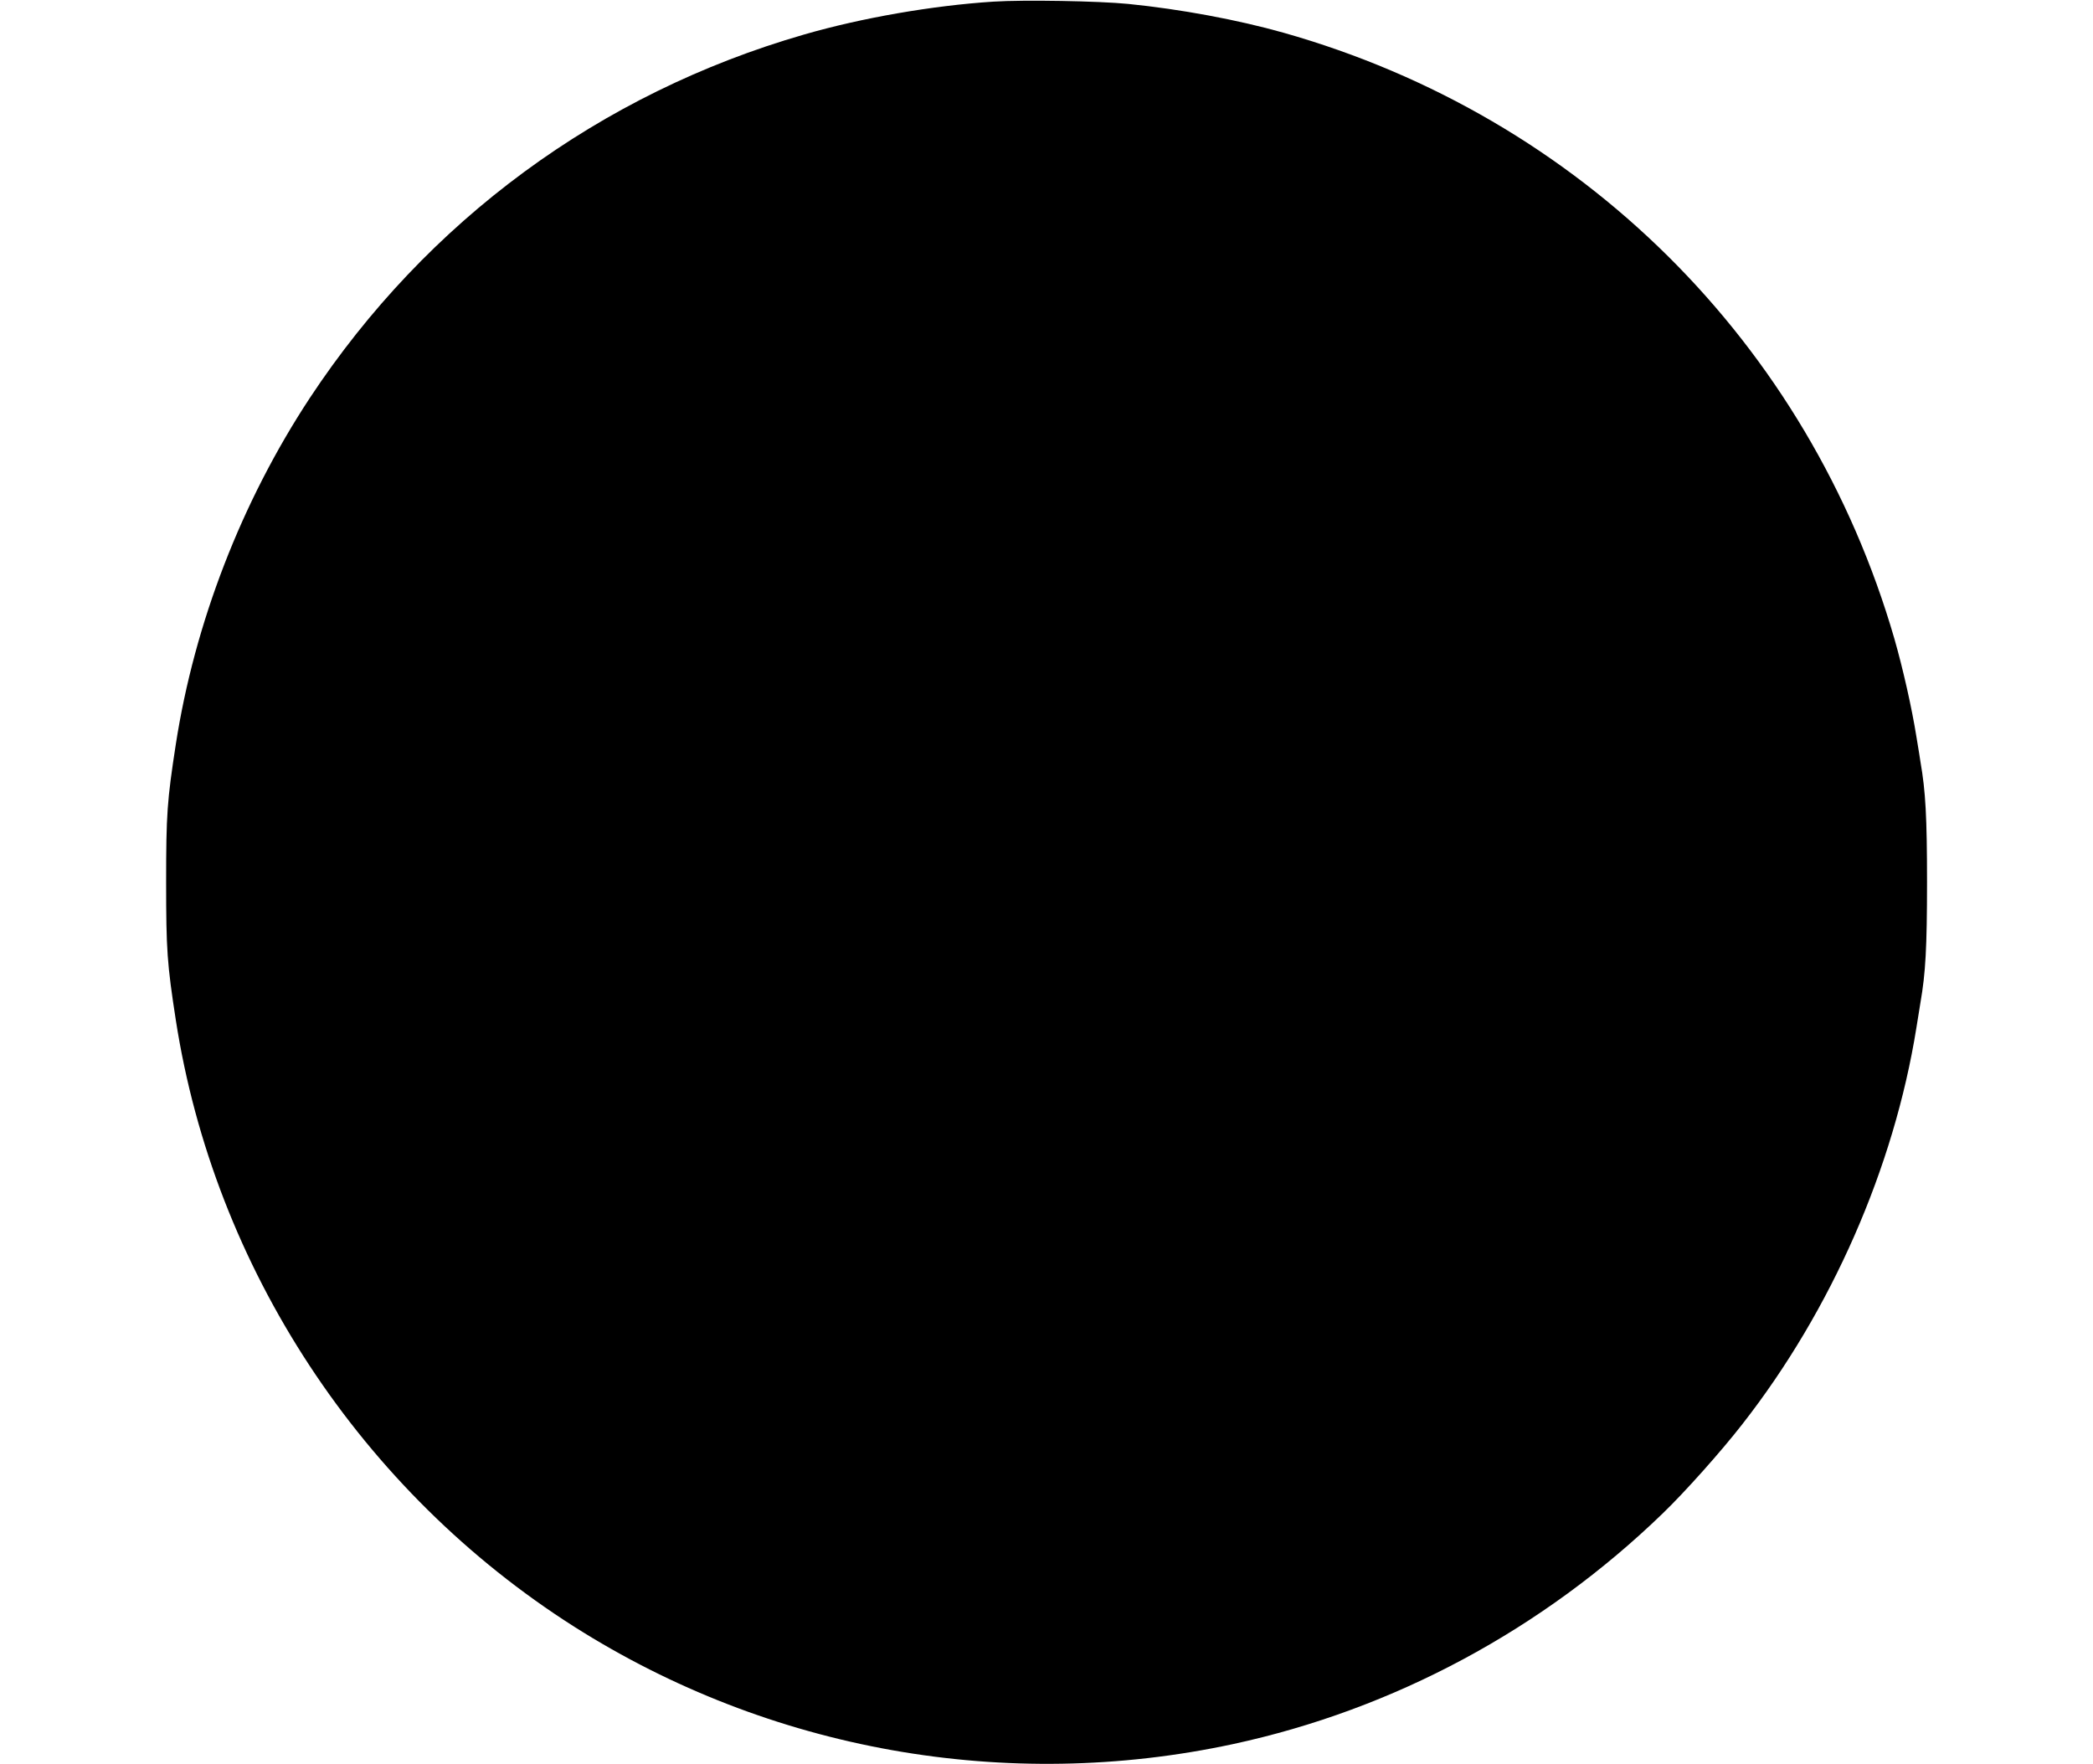 <?xml version="1.0" standalone="no"?>
<!DOCTYPE svg PUBLIC "-//W3C//DTD SVG 20010904//EN"
 "http://www.w3.org/TR/2001/REC-SVG-20010904/DTD/svg10.dtd">
<svg version="1.0" xmlns="http://www.w3.org/2000/svg"
 width="1280pt" height="1079pt" viewBox="0 0 1280 1079"
 preserveAspectRatio="xMidYMid meet">
<g transform="translate(0,1079) scale(0.1,-0.1)"
fill="#000000" stroke="none">
<path d="M6075 10780 c-372 -24 -804 -99 -1157 -201 -1249 -360 -2308 -1139
-3024 -2224 -416 -632 -704 -1375 -819 -2118 -53 -344 -59 -426 -59 -842 0
-416 6 -498 59 -842 235 -1517 1133 -2883 2438 -3712 1193 -757 2642 -1015
4028 -717 983 212 1894 701 2628 1411 135 130 358 380 487 546 545 697 927
1568 1064 2424 12 72 23 141 25 155 31 178 40 336 40 735 0 399 -9 557 -40
735 -2 14 -13 84 -25 155 -28 176 -83 419 -135 600 -524 1807 -1921 3192
-3736 3705 -280 79 -629 144 -949 176 -181 18 -639 26 -825 14z"/>
</g>
</svg>
